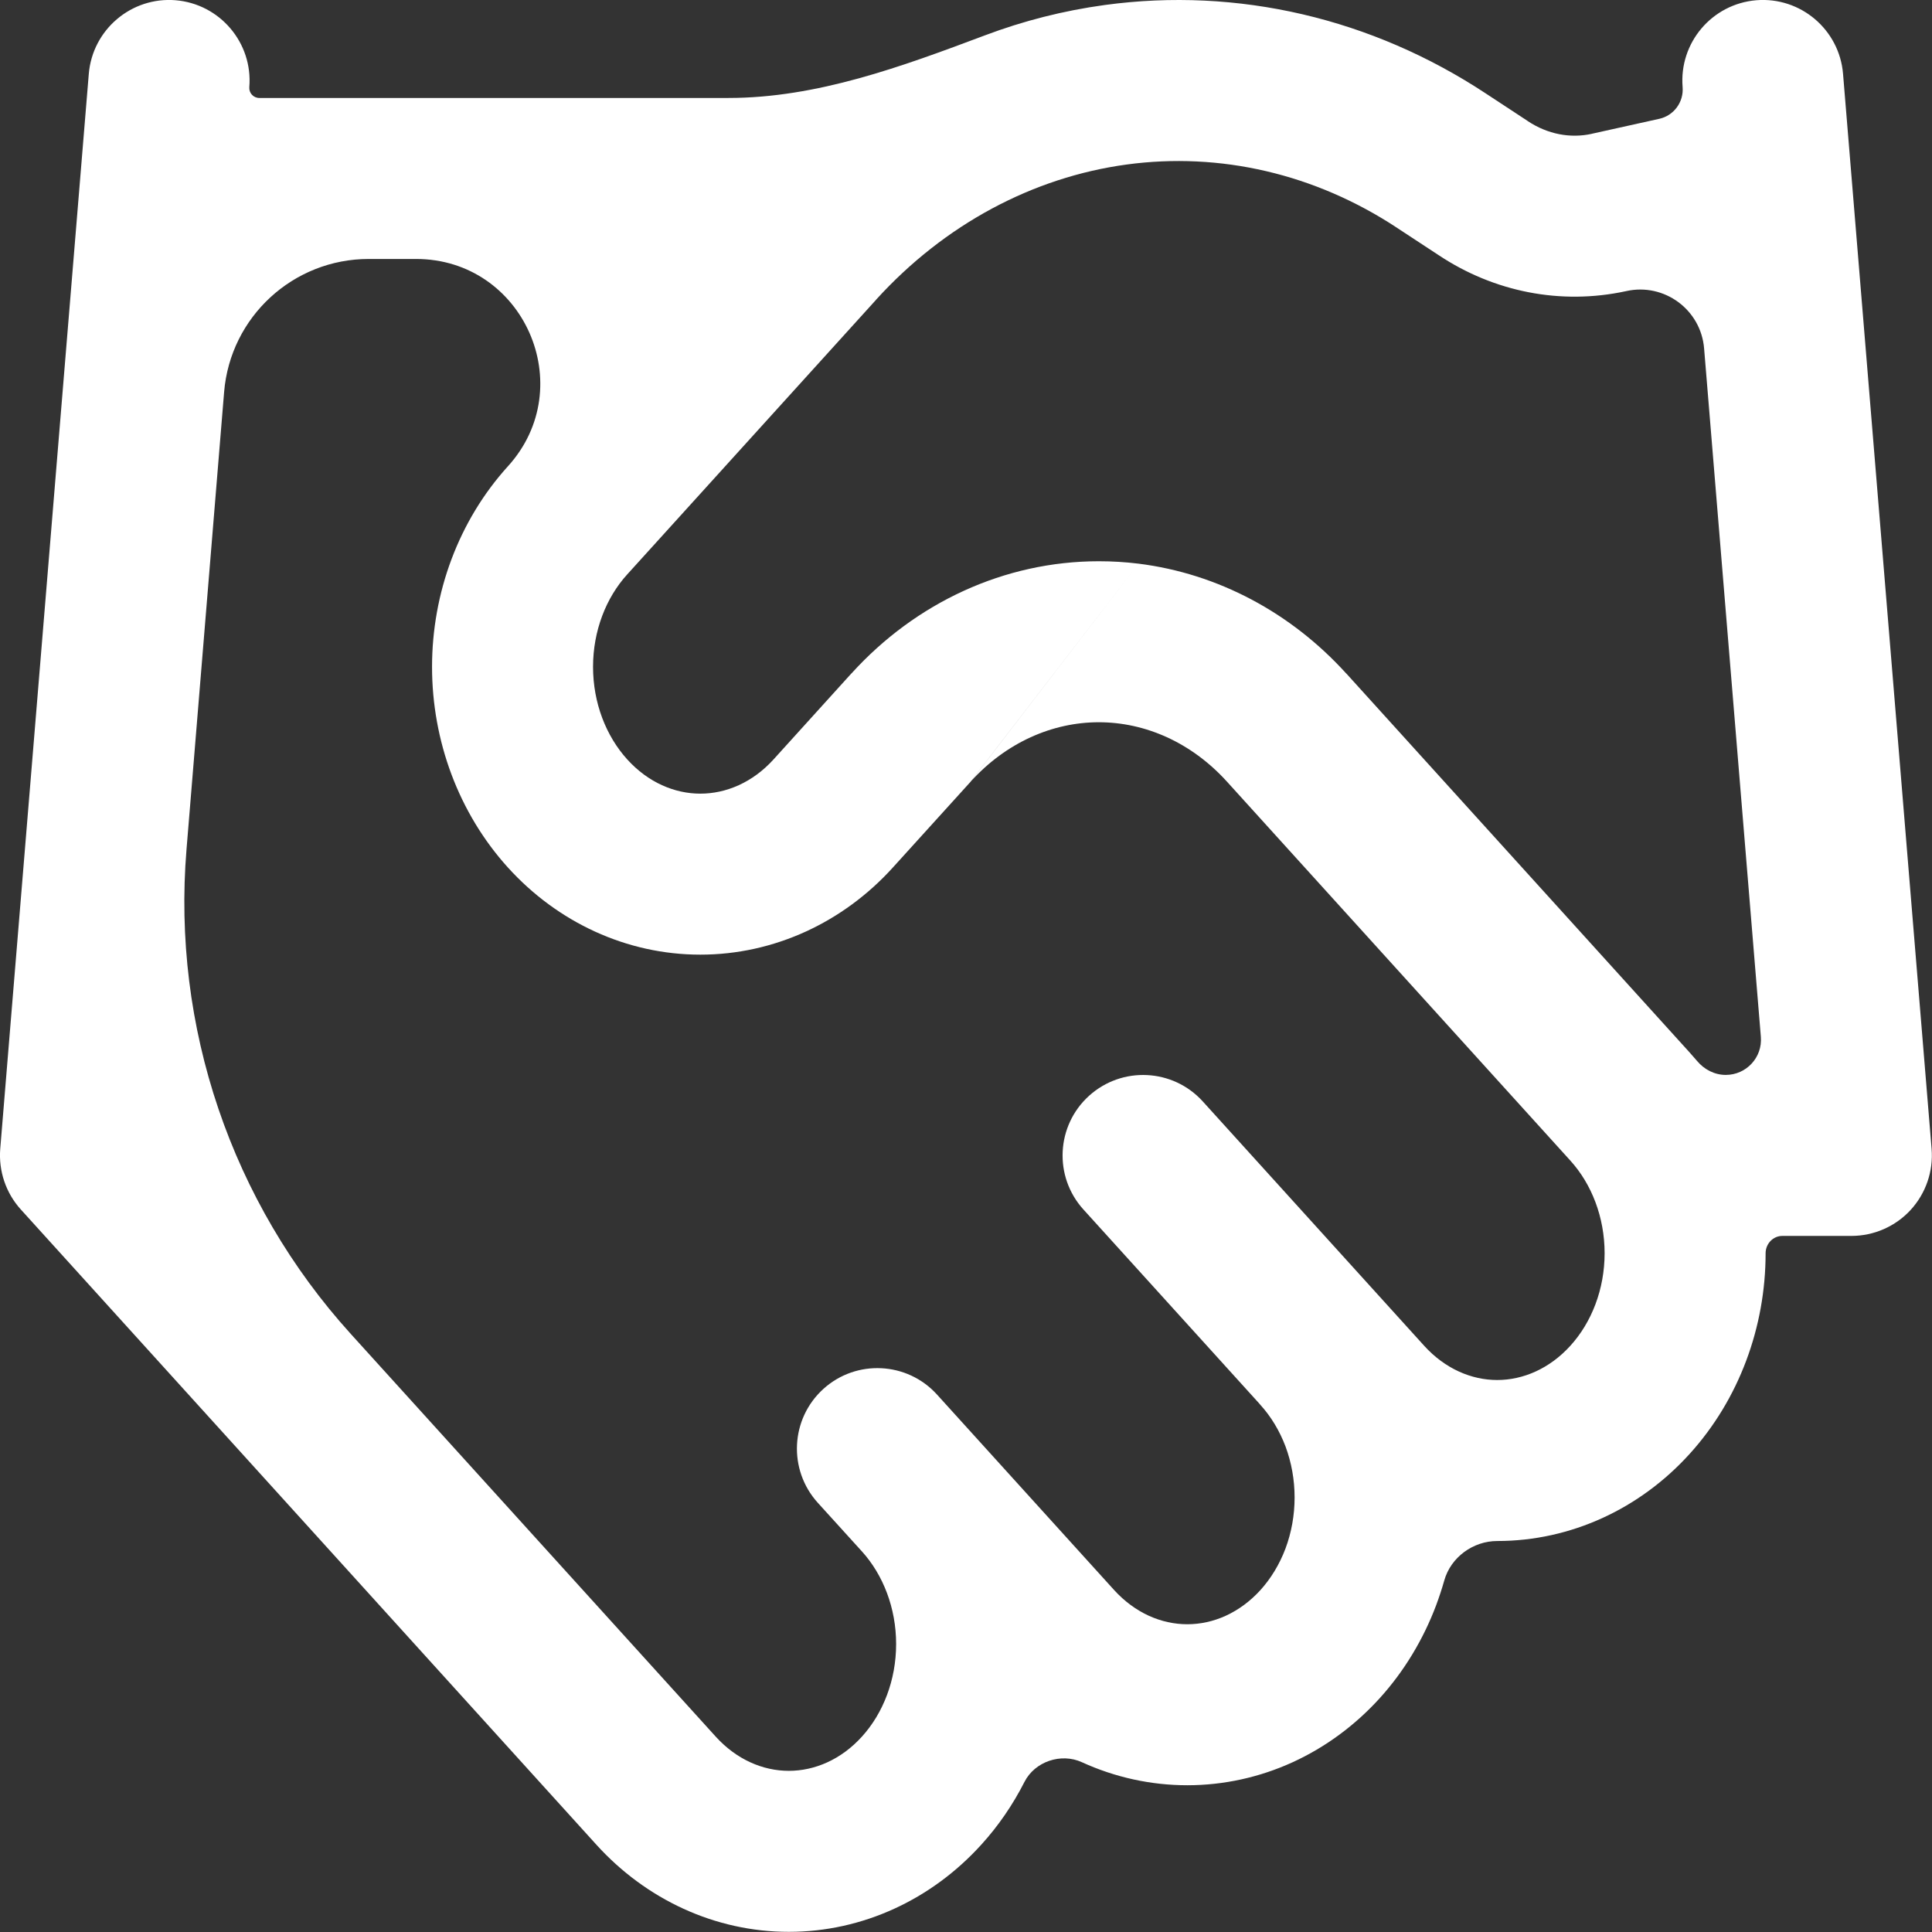<svg width="24" height="24" viewBox="0 0 24 24" fill="none" xmlns="http://www.w3.org/2000/svg">
<rect x="0" y="0" width="24" height="24" fill="#333333" stroke="none"/>
<path fill-rule="evenodd" clip-rule="evenodd" d="M2.182 0.003C2.732 0.049 3.142 0.532 3.097 1.082C3.091 1.155 3.148 1.217 3.221 1.217H9.048C10.149 1.217 11.202 0.827 12.233 0.44C12.713 0.259 13.212 0.132 13.725 0.062C15.378 -0.163 17.044 0.229 18.457 1.161L18.457 1.161L18.973 1.5L18.978 1.504C18.978 1.504 18.978 1.504 18.978 1.504C18.978 1.504 18.978 1.504 18.978 1.504C19.227 1.669 19.507 1.72 19.771 1.663L19.773 1.662L20.612 1.476C20.793 1.436 20.917 1.268 20.902 1.082C20.857 0.532 21.266 0.049 21.817 0.003C22.367 -0.042 22.85 0.368 22.895 0.918L23.995 14.271C24.018 14.55 23.923 14.825 23.734 15.031C23.545 15.236 23.278 15.353 22.998 15.353H22.141C22.025 15.353 21.933 15.451 21.933 15.568C21.933 16.486 21.603 17.384 20.99 18.06C20.375 18.74 19.517 19.143 18.599 19.143C18.299 19.143 18.022 19.345 17.941 19.634C17.912 19.737 17.878 19.839 17.841 19.939C17.681 20.365 17.444 20.759 17.14 21.095C16.836 21.43 16.469 21.703 16.058 21.891C15.646 22.079 15.201 22.177 14.749 22.177C14.297 22.177 13.852 22.079 13.44 21.891C13.181 21.772 12.855 21.882 12.726 22.136C12.583 22.417 12.404 22.68 12.19 22.915C11.574 23.595 10.717 23.998 9.799 23.998C8.882 23.998 8.024 23.595 7.408 22.915L0.259 15.025C0.073 14.82 -0.019 14.547 0.003 14.271L1.103 0.918C1.149 0.368 1.632 -0.042 2.182 0.003ZM6.31 5.792C7.207 4.802 6.504 3.217 5.168 3.217H4.58C3.642 3.217 2.861 3.936 2.784 4.87L2.317 10.55C2.135 12.753 2.874 14.933 4.358 16.571L8.89 21.572C9.15 21.859 9.479 21.998 9.799 21.998C10.119 21.998 10.449 21.859 10.708 21.572C10.97 21.283 11.132 20.871 11.132 20.423C11.132 19.975 10.97 19.563 10.708 19.273L10.697 19.261L10.158 18.667C9.788 18.257 9.819 17.625 10.228 17.254C10.637 16.883 11.27 16.915 11.64 17.324L13.84 19.752C13.969 19.894 14.117 20.001 14.272 20.072C14.427 20.142 14.588 20.177 14.749 20.177C14.91 20.177 15.072 20.142 15.226 20.072C15.381 20.001 15.529 19.894 15.658 19.752C15.787 19.609 15.894 19.435 15.969 19.236C16.043 19.038 16.082 18.822 16.082 18.602C16.082 18.382 16.043 18.167 15.969 17.968C15.894 17.77 15.787 17.595 15.658 17.453C15.652 17.447 15.647 17.44 15.642 17.434L13.459 15.025C13.088 14.616 13.119 13.984 13.528 13.613C13.938 13.242 14.57 13.273 14.941 13.682L17.691 16.717C17.95 17.003 18.279 17.143 18.599 17.143C18.919 17.143 19.249 17.003 19.508 16.717C19.771 16.428 19.933 16.016 19.933 15.568C19.933 15.12 19.771 14.708 19.508 14.418L15.241 9.709L15.241 9.709C14.8 9.223 14.226 8.972 13.65 8.972C13.074 8.972 12.5 9.223 12.059 9.708L14.143 7.002C15.129 7.125 16.038 7.611 16.722 8.365L16.723 8.365L20.99 13.075C21.021 13.11 21.051 13.144 21.081 13.179C21.17 13.286 21.299 13.353 21.438 13.353C21.694 13.353 21.895 13.135 21.874 12.88L21.169 4.329C21.13 3.847 20.674 3.511 20.202 3.616L20.198 3.617C19.39 3.792 18.559 3.627 17.872 3.17L17.357 2.832L17.356 2.831C16.336 2.158 15.154 1.886 13.994 2.044C12.834 2.202 11.736 2.784 10.882 3.724L10.882 3.725L7.792 7.135C7.529 7.424 7.367 7.836 7.367 8.284C7.367 8.732 7.529 9.144 7.792 9.434C8.051 9.72 8.38 9.859 8.7 9.859C9.02 9.859 9.35 9.72 9.609 9.434L10.577 8.365L10.578 8.365C11.374 7.487 12.477 6.972 13.65 6.972C13.816 6.972 13.981 6.982 14.143 7.002L12.059 9.709L11.091 10.777C10.476 11.456 9.618 11.859 8.7 11.859C7.783 11.859 6.925 11.456 6.31 10.777C5.697 10.1 5.367 9.202 5.367 8.284C5.367 7.366 5.697 6.468 6.31 5.792ZM14.143 7.002L17.356 2.831L14.143 7.002L14.143 7.002Z" fill="white"/>
</svg>
